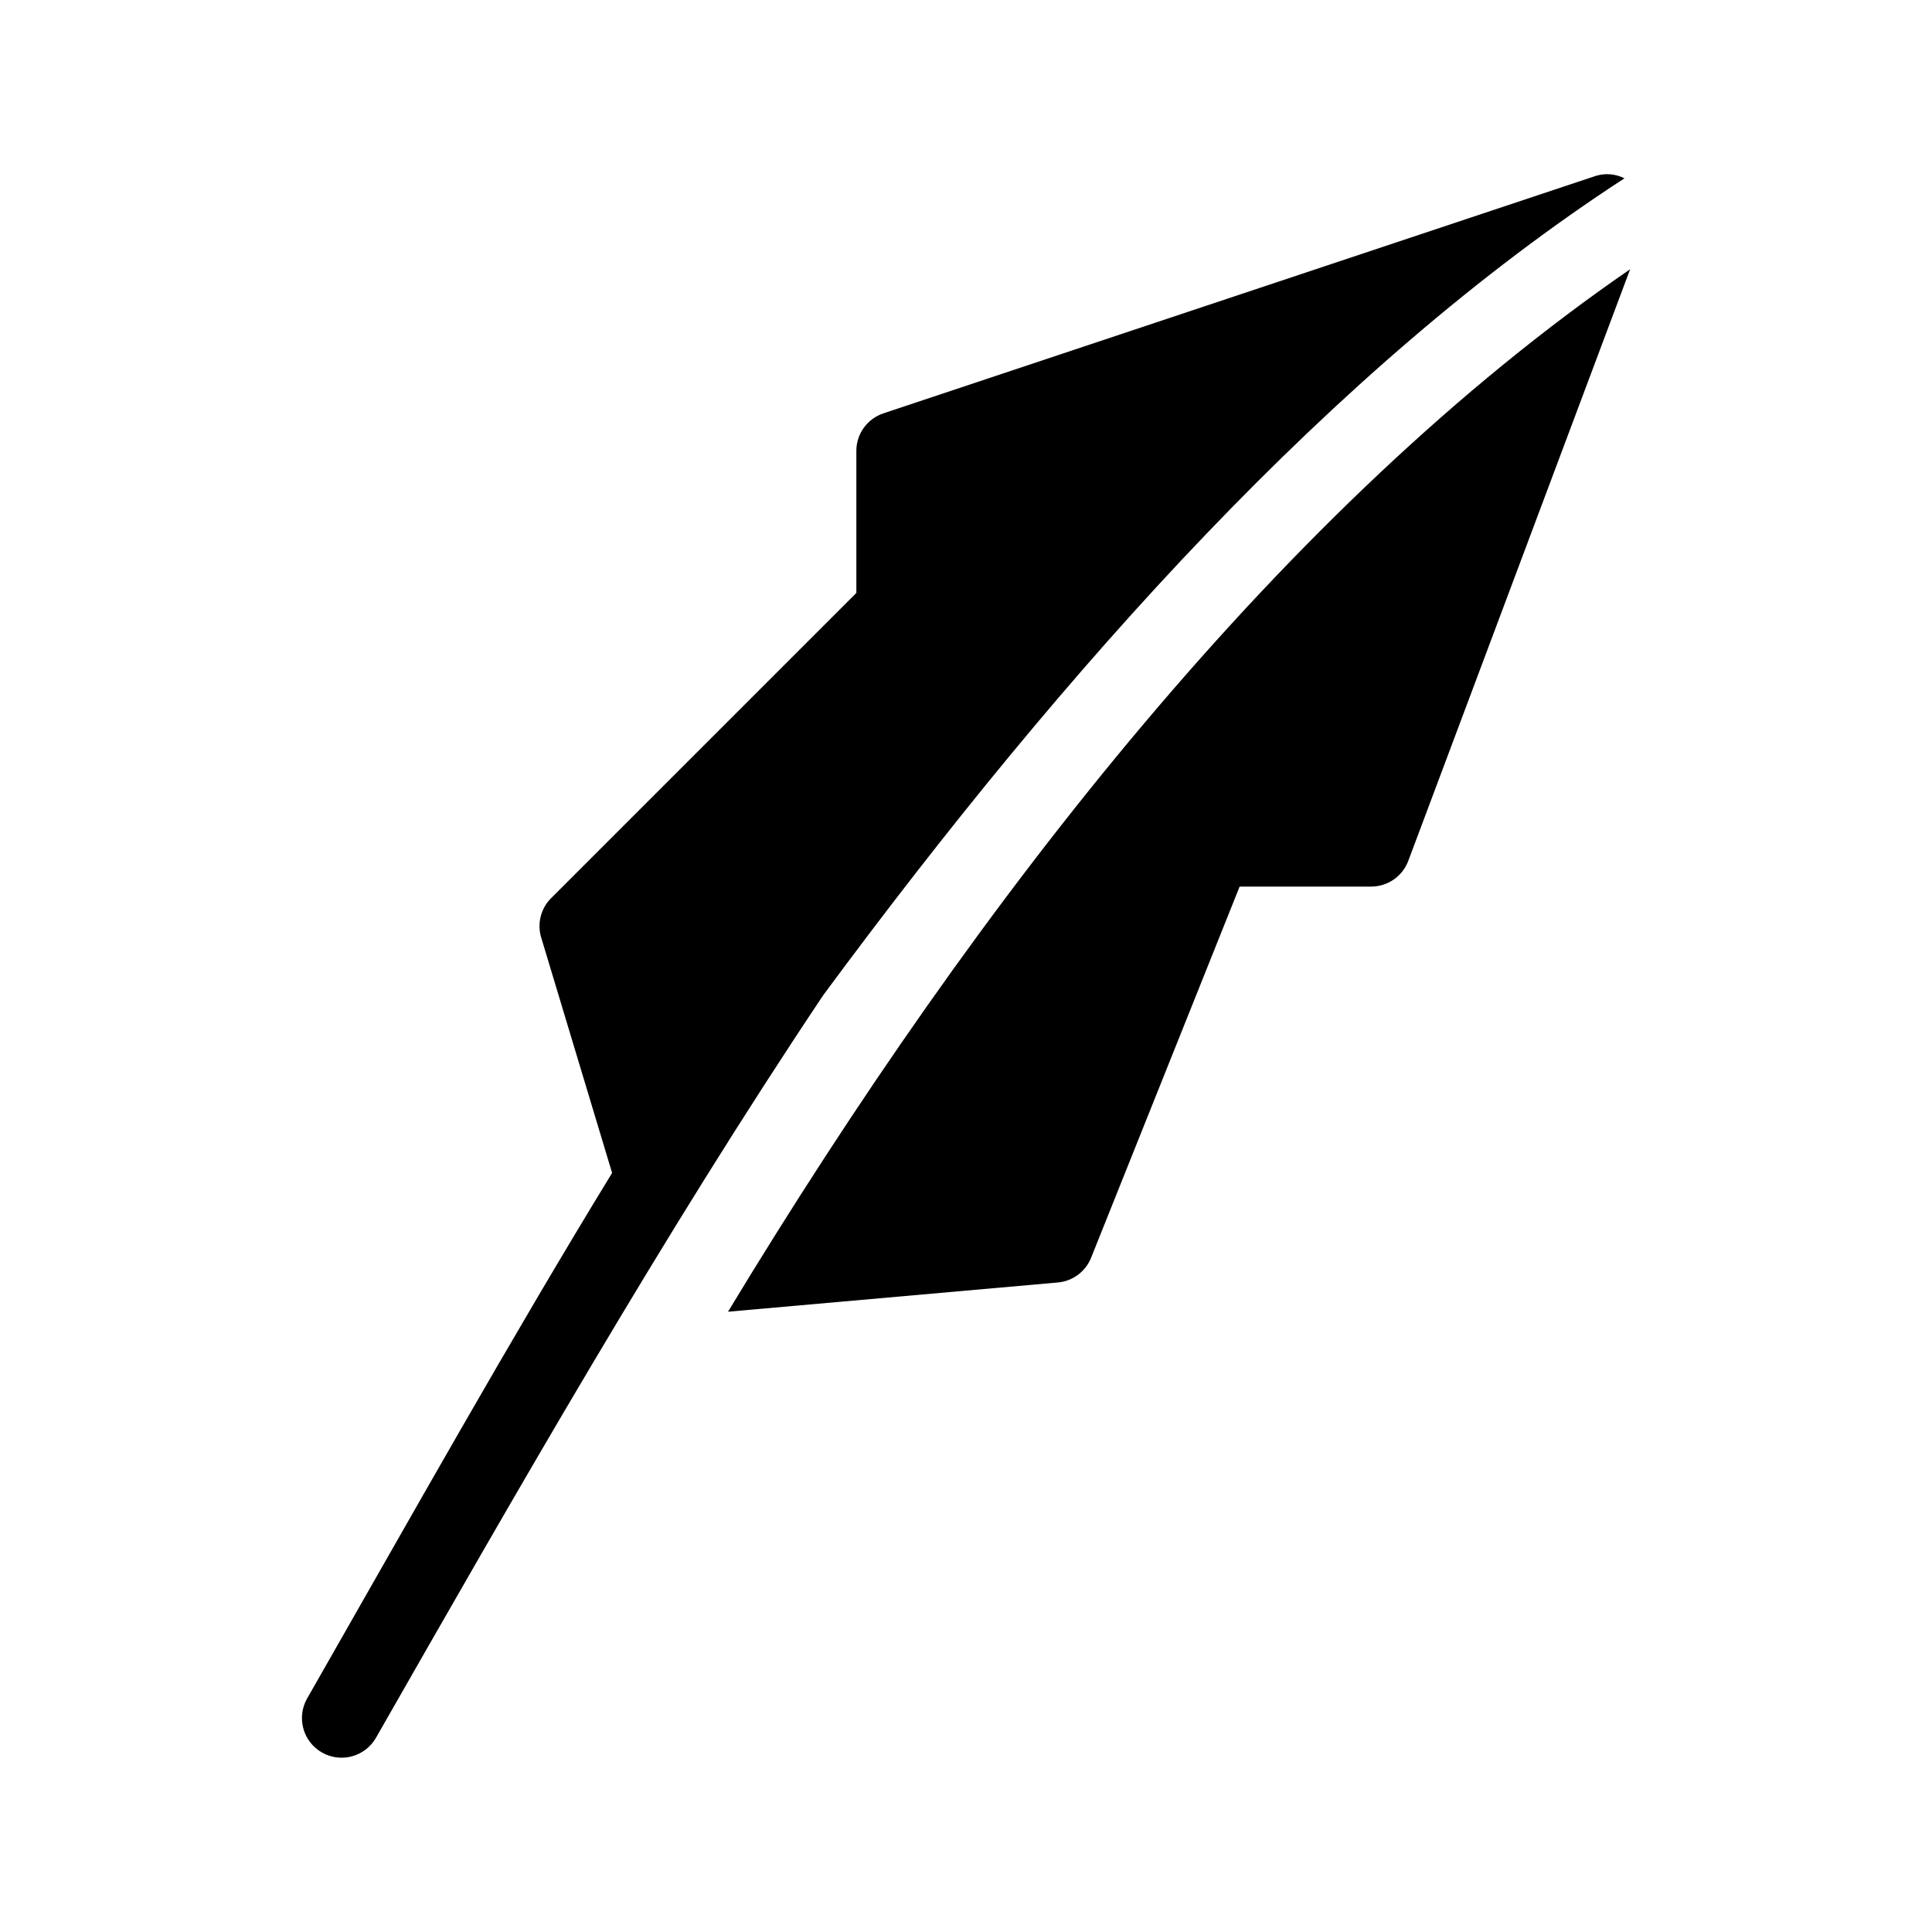 <?xml version="1.0" encoding="UTF-8"?>
<!-- Uploaded to: SVG Repo, www.svgrepo.com, Generator: SVG Repo Mixer Tools -->
<svg fill="#000000" width="800px" height="800px" version="1.1" viewBox="144 144 512 512" xmlns="http://www.w3.org/2000/svg">
 <g>
  <path d="m574.5 191.26c-2.309-1.168-4.977-1.418-7.461-0.691l-188.93 62.977h0.004c-4.285 1.426-7.176 5.434-7.172 9.949v37.637l-80.895 80.891c-2.731 2.734-3.742 6.746-2.621 10.445l18.789 62.375c-26.887 43.957-53.086 90.738-80.844 139.31-2.836 5.031-1.074 11.414 3.945 14.277 5.019 2.863 11.406 1.137 14.301-3.863 36.945-64.656 76.07-133.35 118.6-196.9 64.402-87.168 135.31-166.38 212.28-216.41z"/>
  <path d="m336.93 491.62 87.41-7.75c3.941-0.348 7.352-2.887 8.816-6.559l39.359-98.355h34.871v-0.004c4.371-0.004 8.281-2.715 9.82-6.805l58.801-156.8c-91.301 62.824-172.27 165.8-239.08 276.28z"/>
 </g>
</svg>